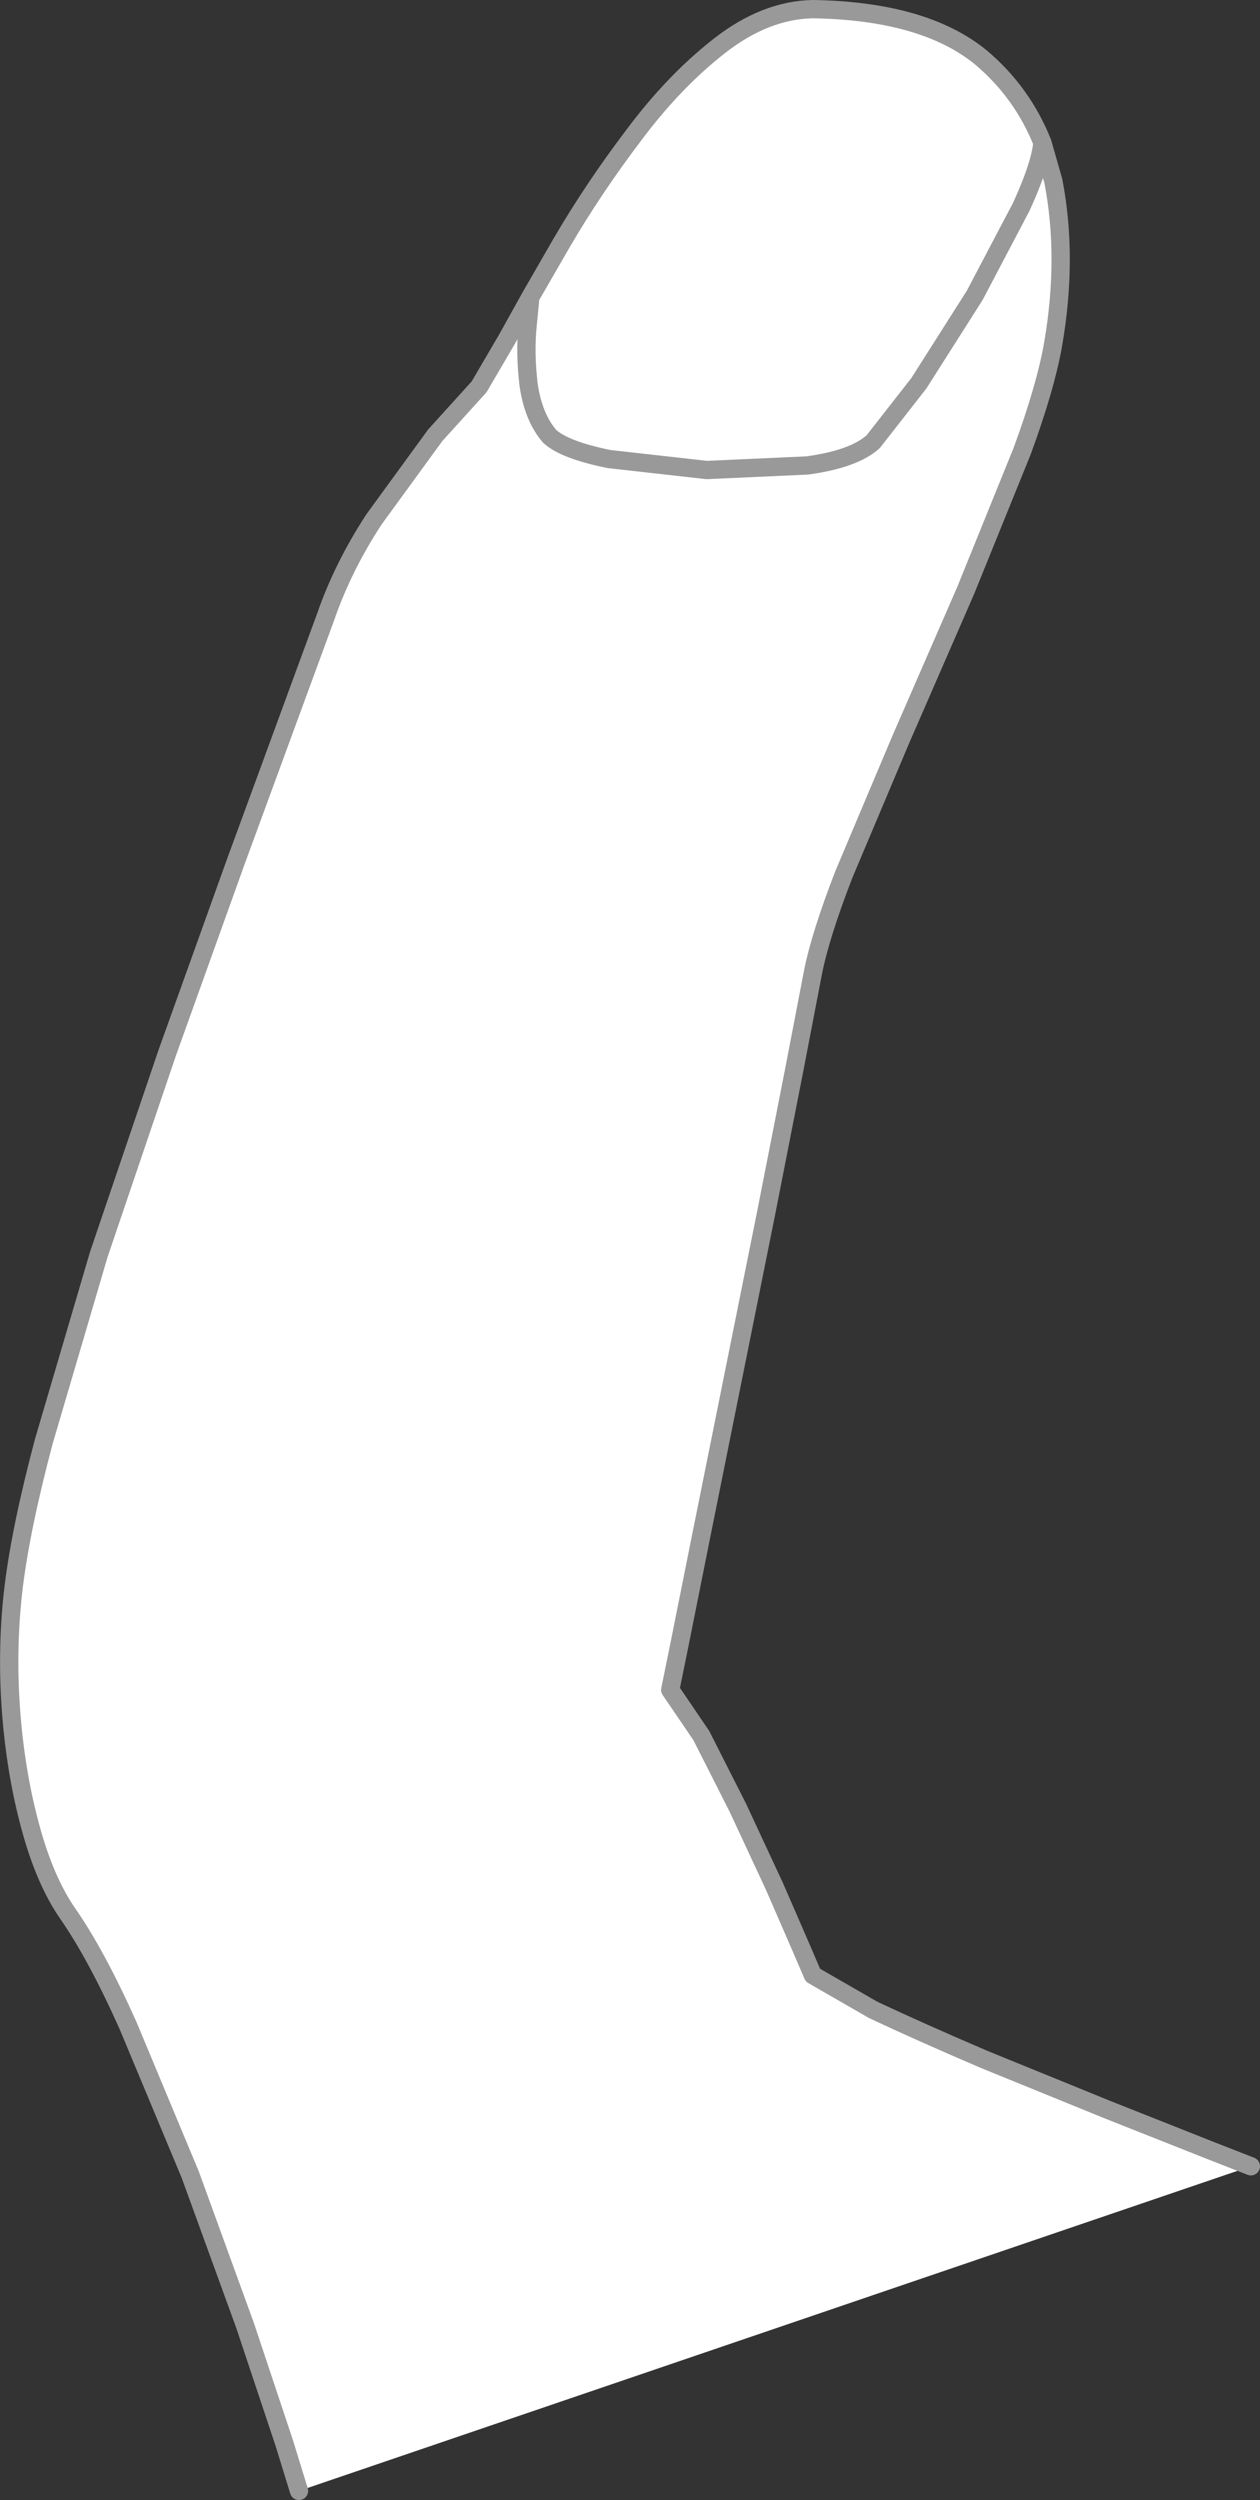 <?xml version="1.0" encoding="UTF-8" standalone="no"?>
<svg xmlns:xlink="http://www.w3.org/1999/xlink" height="136.7px" width="68.9px" xmlns="http://www.w3.org/2000/svg">
  <rect width="100%" height="100%" fill="#333333" stroke="none"/>
  <g transform="matrix(1.0, 0.0, 0.0, 1.0, 15.5, 136.2)">
    <path d="M13.5 -119.95 L15.2 -122.9 Q16.95 -125.9 19.15 -128.8 21.35 -131.75 23.85 -133.7 26.35 -135.65 28.95 -135.7 35.05 -135.6 38.15 -133.05 40.4 -131.15 41.5 -128.4 41.4 -127.2 40.35 -124.9 L37.8 -120.05 34.75 -115.25 32.25 -112.05 Q31.2 -111.1 28.65 -110.75 L23.15 -110.5 17.8 -111.1 Q15.35 -111.6 14.55 -112.35 13.65 -113.4 13.4 -115.2 13.2 -116.95 13.35 -118.4 L13.5 -119.95 13.35 -118.4 Q13.2 -116.95 13.4 -115.2 13.65 -113.4 14.55 -112.35 15.35 -111.6 17.8 -111.1 L23.15 -110.5 28.65 -110.75 Q31.2 -111.1 32.25 -112.05 L34.75 -115.25 37.8 -120.05 40.35 -124.9 Q41.4 -127.2 41.5 -128.4 L42.1 -126.3 Q42.9 -122.15 42.1 -117.45 41.7 -115.1 40.4 -111.55 L37.3 -103.9 33.75 -95.75 30.65 -88.4 Q29.35 -85.05 28.95 -83.0 L27.95 -77.8 26.4 -69.9 24.6 -60.95 22.9 -52.5 21.65 -46.25 21.15 -43.8 22.85 -41.3 24.85 -37.35 26.85 -33.05 28.35 -29.6 28.95 -28.2 32.25 -26.3 Q34.8 -25.1 38.3 -23.6 L45.05 -20.85 50.6 -18.65 52.9 -17.75 0.85 0.0 0.05 -2.6 -2.1 -9.05 -5.1 -17.3 -8.5 -25.45 Q-10.2 -29.25 -11.75 -31.5 -13.05 -33.35 -13.85 -36.35 -14.65 -39.3 -14.9 -42.7 -15.15 -46.15 -14.75 -49.45 -14.35 -52.7 -13.1 -57.4 L-10.1 -67.6 -6.35 -78.65 -2.6 -89.1 0.5 -97.55 2.3 -102.45 Q3.25 -105.2 4.95 -107.8 L8.3 -112.4 10.7 -115.05 12.25 -117.7 13.5 -119.95" fill="#ffffff" fill-rule="evenodd" stroke="none"/>
    <path d="M41.5 -128.4 Q40.4 -131.15 38.15 -133.05 35.05 -135.6 28.95 -135.7 26.35 -135.65 23.85 -133.7 21.35 -131.75 19.15 -128.8 16.95 -125.9 15.2 -122.9 L13.5 -119.95 13.35 -118.4 Q13.2 -116.95 13.4 -115.2 13.65 -113.4 14.55 -112.35 15.35 -111.6 17.8 -111.1 L23.15 -110.5 28.65 -110.75 Q31.2 -111.1 32.25 -112.05 L34.75 -115.25 37.8 -120.05 40.35 -124.9 Q41.4 -127.2 41.5 -128.4 L42.1 -126.3 Q42.9 -122.15 42.1 -117.45 41.7 -115.1 40.4 -111.55 L37.3 -103.9 33.75 -95.75 30.65 -88.4 Q29.35 -85.05 28.95 -83.0 L27.95 -77.8 26.4 -69.9 24.6 -60.95 22.9 -52.5 21.65 -46.25 21.15 -43.8 22.85 -41.3 24.85 -37.35 26.85 -33.05 28.35 -29.6 28.95 -28.2 32.25 -26.3 Q34.8 -25.1 38.3 -23.6 L45.05 -20.85 50.6 -18.65 52.9 -17.75 M0.85 0.0 L0.05 -2.6 -2.1 -9.05 -5.1 -17.3 -8.5 -25.45 Q-10.2 -29.25 -11.75 -31.5 -13.05 -33.35 -13.85 -36.35 -14.65 -39.3 -14.9 -42.7 -15.15 -46.15 -14.75 -49.45 -14.35 -52.7 -13.1 -57.4 L-10.1 -67.6 -6.35 -78.65 -2.6 -89.1 0.5 -97.55 2.3 -102.45 Q3.25 -105.2 4.95 -107.8 L8.3 -112.4 10.7 -115.05 12.25 -117.7 13.5 -119.95" fill="none" stroke="#999999" stroke-linecap="round" stroke-linejoin="round" stroke-width="1.0"/>
  </g>
</svg>
